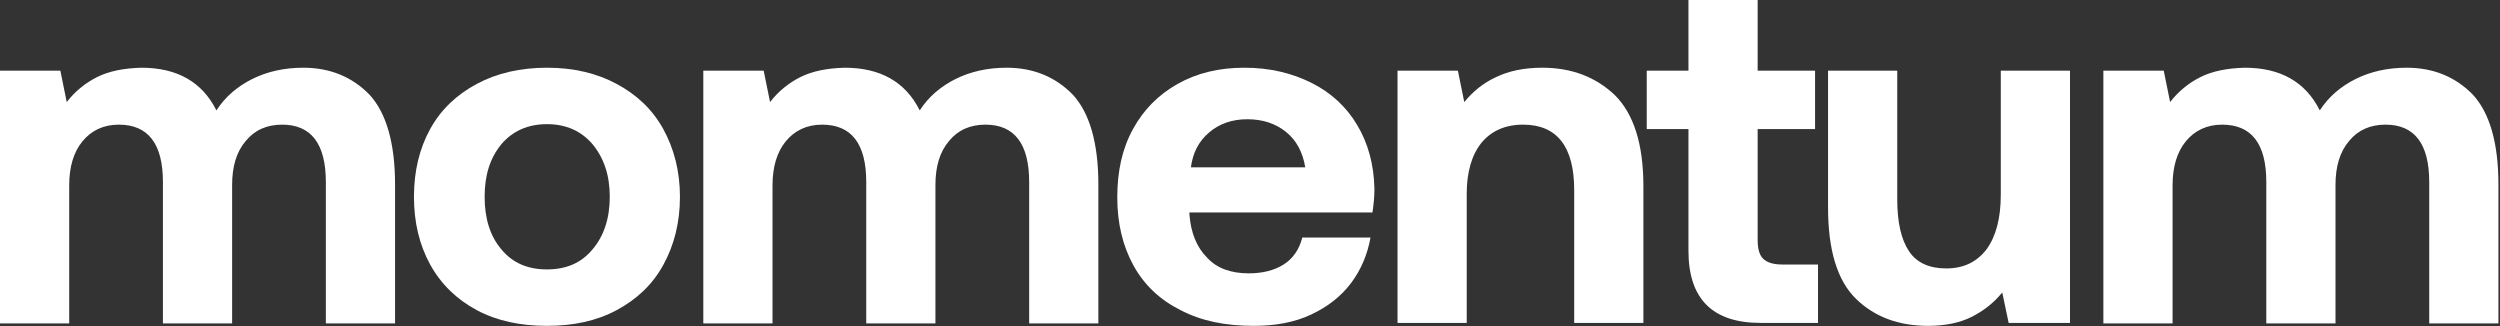<svg width="437" height="57" viewBox="0 0 437 57" fill="none" xmlns="http://www.w3.org/2000/svg">
<rect x="0" y="0" width="437" height="57" fill="#333333" stroke="none"/>
<path d="M432.264 16.555C435.18 19.729 436.724 24.962 436.724 32.253V56.529H424.629V31.824C424.629 25.133 422.056 21.788 416.995 21.788C414.335 21.788 412.191 22.731 410.647 24.618C409.017 26.506 408.245 29.079 408.245 32.339V56.529H396.15V31.824C396.15 25.133 393.576 21.788 388.429 21.788C385.77 21.788 383.625 22.817 382.081 24.704C380.537 26.591 379.765 29.165 379.765 32.425V56.529H367.67V12.352H378.221L379.336 17.842C380.795 15.954 382.596 14.496 384.655 13.467C386.714 12.437 389.287 11.923 392.375 11.837C398.637 11.837 403.012 14.325 405.5 19.3C407.044 16.898 409.188 15.097 411.762 13.81C414.335 12.523 417.338 11.837 420.683 11.837C425.401 11.837 429.261 13.467 432.264 16.555Z" fill="white"/>
<path d="M361.834 12.352V56.444H351.111L349.996 51.125C348.452 53.012 346.65 54.385 344.591 55.414C342.533 56.444 339.959 56.958 337.042 56.958C331.896 56.958 327.692 55.414 324.433 52.24C321.173 49.066 319.543 43.748 319.543 36.285V12.352H331.638V34.827C331.638 38.858 332.324 41.861 333.697 43.919C335.07 45.978 337.3 46.922 340.216 46.922C343.219 46.922 345.535 45.807 347.251 43.576C348.88 41.346 349.738 38.172 349.738 34.054V12.352H361.834Z" fill="white"/>
<path d="M295.142 22.561H287.851V12.353H295.142V0H307.237V12.353H317.274V22.561H307.237V41.862C307.237 43.406 307.495 44.521 308.181 45.207C308.867 45.893 309.982 46.236 311.526 46.236H317.789V56.445H307.752C299.345 56.445 295.142 52.241 295.142 43.835V22.561Z" fill="white"/>
<path d="M282.29 16.641C285.549 19.9 287.265 25.133 287.265 32.51V56.444H275.17V33.197C275.17 25.648 272.167 21.788 266.248 21.788C263.074 21.788 260.672 22.903 258.957 24.962C257.241 27.106 256.383 30.108 256.383 33.883V56.444H244.288V12.352H254.839L255.954 17.842C257.499 15.954 259.3 14.496 261.53 13.467C263.675 12.437 266.334 11.837 269.594 11.837C274.741 11.837 278.944 13.467 282.29 16.641Z" fill="white"/>
<path d="M198.046 22.56C199.933 19.128 202.506 16.555 205.852 14.668C209.197 12.78 213.058 11.837 217.518 11.837C221.979 11.837 225.839 12.78 229.27 14.496C232.702 16.212 235.361 18.7 237.248 21.873C239.135 25.047 240.165 28.736 240.251 33.025C240.251 34.569 240.079 35.942 239.907 37.143H207.911V37.486C208.168 40.745 209.197 43.233 210.999 45.035C212.715 46.922 215.202 47.78 218.29 47.78C220.692 47.78 222.751 47.265 224.381 46.236C226.011 45.206 227.126 43.576 227.641 41.517H239.564C239.05 44.434 237.934 47.093 236.219 49.41C234.417 51.811 232.101 53.613 229.185 54.985C226.268 56.358 222.923 56.958 219.148 56.958C214.173 56.958 209.97 56.1 206.367 54.213C202.764 52.412 200.019 49.838 198.132 46.407C196.244 42.976 195.301 39.03 195.301 34.483C195.301 29.937 196.159 25.991 198.046 22.56ZM228.155 29.251C227.726 26.591 226.611 24.533 224.81 23.074C223.008 21.616 220.778 20.844 218.033 20.844C215.374 20.844 213.143 21.616 211.342 23.16C209.541 24.704 208.511 26.677 208.168 29.251H228.155Z" fill="white"/>
<path d="M187.533 16.555C190.45 19.729 191.994 24.962 191.994 32.253V56.529H179.899V31.824C179.899 25.133 177.325 21.788 172.264 21.788C169.605 21.788 167.46 22.731 165.916 24.618C164.286 26.506 163.514 29.079 163.514 32.339V56.529H151.419V31.824C151.419 25.133 148.846 21.788 143.699 21.788C141.039 21.788 138.895 22.817 137.351 24.704C135.807 26.591 135.035 29.165 135.035 32.425V56.529H122.939V12.352H133.491L134.606 17.842C136.064 15.954 137.866 14.496 139.924 13.467C141.983 12.437 144.557 11.923 147.645 11.837C153.907 11.837 158.282 14.325 160.769 19.3C162.313 16.898 164.458 15.097 167.031 13.81C169.605 12.523 172.607 11.837 175.953 11.837C180.671 11.837 184.531 13.467 187.533 16.555Z" fill="white"/>
<path d="M83.341 54.213C79.824 52.326 77.079 49.667 75.192 46.236C73.305 42.804 72.361 38.858 72.361 34.398C72.361 29.937 73.305 25.991 75.192 22.56C77.079 19.128 79.824 16.555 83.341 14.668C86.859 12.78 90.976 11.837 95.608 11.837C100.24 11.837 104.272 12.78 107.789 14.668C111.306 16.555 114.051 19.128 115.939 22.56C117.826 25.991 118.855 29.937 118.855 34.398C118.855 38.944 117.826 42.89 115.939 46.321C114.051 49.753 111.306 52.326 107.789 54.213C104.272 56.1 100.24 56.958 95.608 56.958C90.976 56.958 86.859 56.1 83.341 54.213ZM103.586 43.576C105.559 41.26 106.588 38.172 106.588 34.398C106.588 30.623 105.559 27.621 103.586 25.219C101.613 22.903 98.954 21.702 95.608 21.702C92.263 21.702 89.603 22.903 87.63 25.219C85.658 27.621 84.714 30.623 84.714 34.398C84.714 38.172 85.658 41.26 87.63 43.576C89.603 45.978 92.263 47.093 95.608 47.093C98.954 47.093 101.613 45.978 103.586 43.576Z" fill="white"/>
<path d="M64.594 16.555C67.51 19.729 69.055 24.962 69.055 32.253V56.529H56.959V31.824C56.959 25.133 54.386 21.788 49.325 21.788C46.666 21.788 44.521 22.731 42.977 24.618C41.347 26.506 40.575 29.079 40.575 32.339V56.529H28.48V31.824C28.48 25.133 25.906 21.788 20.759 21.788C18.1 21.788 15.956 22.817 14.411 24.704C12.867 26.591 12.095 29.165 12.095 32.425V56.529H0V12.352H10.551L11.666 17.842C13.125 15.954 14.926 14.496 16.985 13.467C19.044 12.437 21.617 11.923 24.705 11.837C30.967 11.837 35.342 14.325 37.83 19.3C39.374 16.898 41.519 15.097 44.092 13.81C46.666 12.523 49.668 11.837 53.013 11.837C57.731 11.837 61.592 13.467 64.594 16.555Z" fill="white"/>
</svg>
